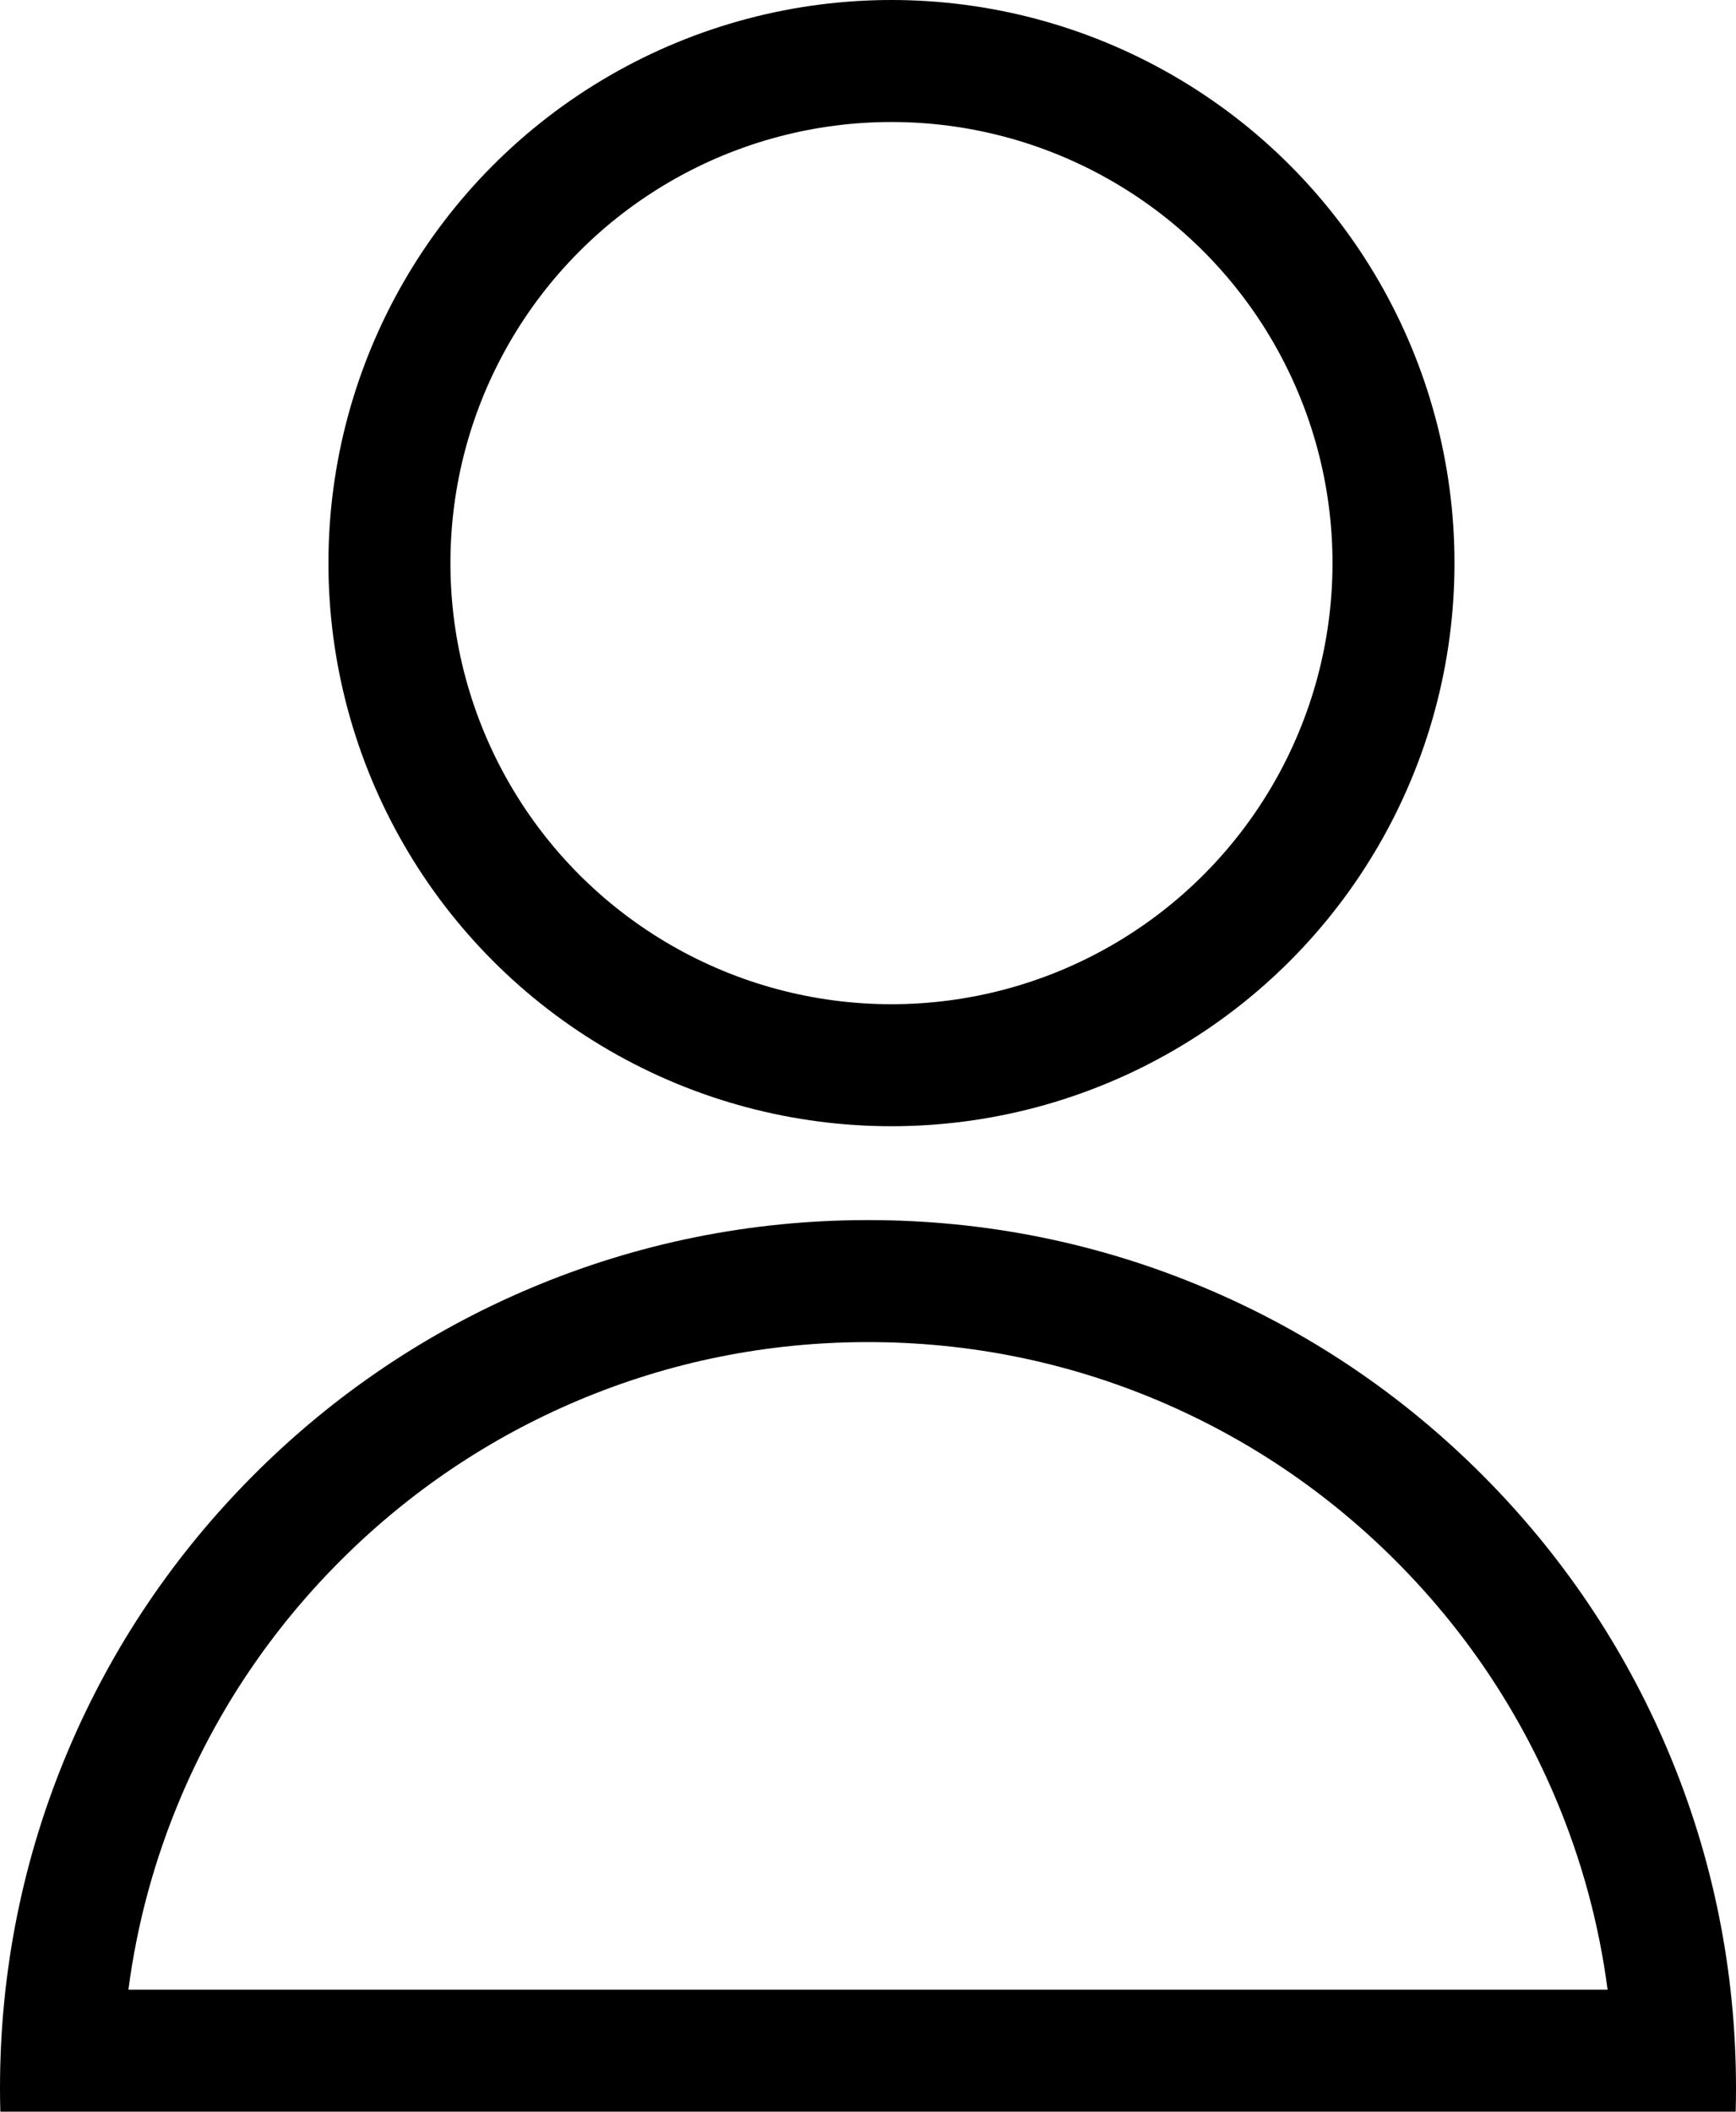 <svg xmlns="http://www.w3.org/2000/svg" width="37" height="45" viewBox="0 0 37 45">
  <g id="グループ_3" data-name="グループ 3" transform="translate(-1286 -58)">
    <g id="楕円形_2" data-name="楕円形 2" transform="translate(1293 58)" fill="none" stroke="#000" stroke-width="2.6">
      <circle cx="12" cy="12" r="12" stroke="none"/>
      <circle cx="12" cy="12" r="10.7" fill="none"/>
    </g>
    <g id="前面オブジェクトで型抜き_1" data-name="前面オブジェクトで型抜き 1" transform="translate(1286 84)" fill="none">
      <path d="M36.993,19H.007C0,18.815,0,18.652,0,18.5a18.5,18.5,0,0,1,35.546-7.2A18.385,18.385,0,0,1,37,18.5c0,.164,0,.332-.007.5Z" stroke="none"/>
      <path d="M 34.263 16.4 C 34.079 14.993 33.707 13.625 33.151 12.312 C 32.351 10.419 31.204 8.718 29.743 7.257 C 28.282 5.796 26.581 4.649 24.688 3.848 C 22.73 3.02 20.648 2.6 18.5 2.6 C 16.353 2.6 14.271 3.02 12.312 3.848 C 10.419 4.649 8.718 5.796 7.257 7.257 C 5.796 8.718 4.649 10.419 3.848 12.312 C 3.293 13.625 2.921 14.993 2.737 16.4 L 34.263 16.4 M 36.993 19 L 0.007 19 C 0.002 18.815 4.089355343239731e-07 18.652 4.089355343239731e-07 18.5 C 4.089355343239731e-07 16.003 0.489 13.58 1.454 11.299 C 2.386 9.096 3.72 7.118 5.419 5.419 C 7.118 3.72 9.096 2.386 11.299 1.454 C 13.58 0.489 16.003 4.089355343239731e-07 18.5 4.089355343239731e-07 C 20.998 4.089355343239731e-07 23.42 0.489 25.701 1.454 C 27.904 2.386 29.882 3.72 31.581 5.419 C 33.28 7.118 34.614 9.096 35.546 11.299 C 36.511 13.58 37 16.003 37 18.5 C 37 18.665 36.998 18.832 36.993 18.999 L 36.993 19 Z" stroke="none" fill="#000"/>
    </g>
  </g>
</svg>
